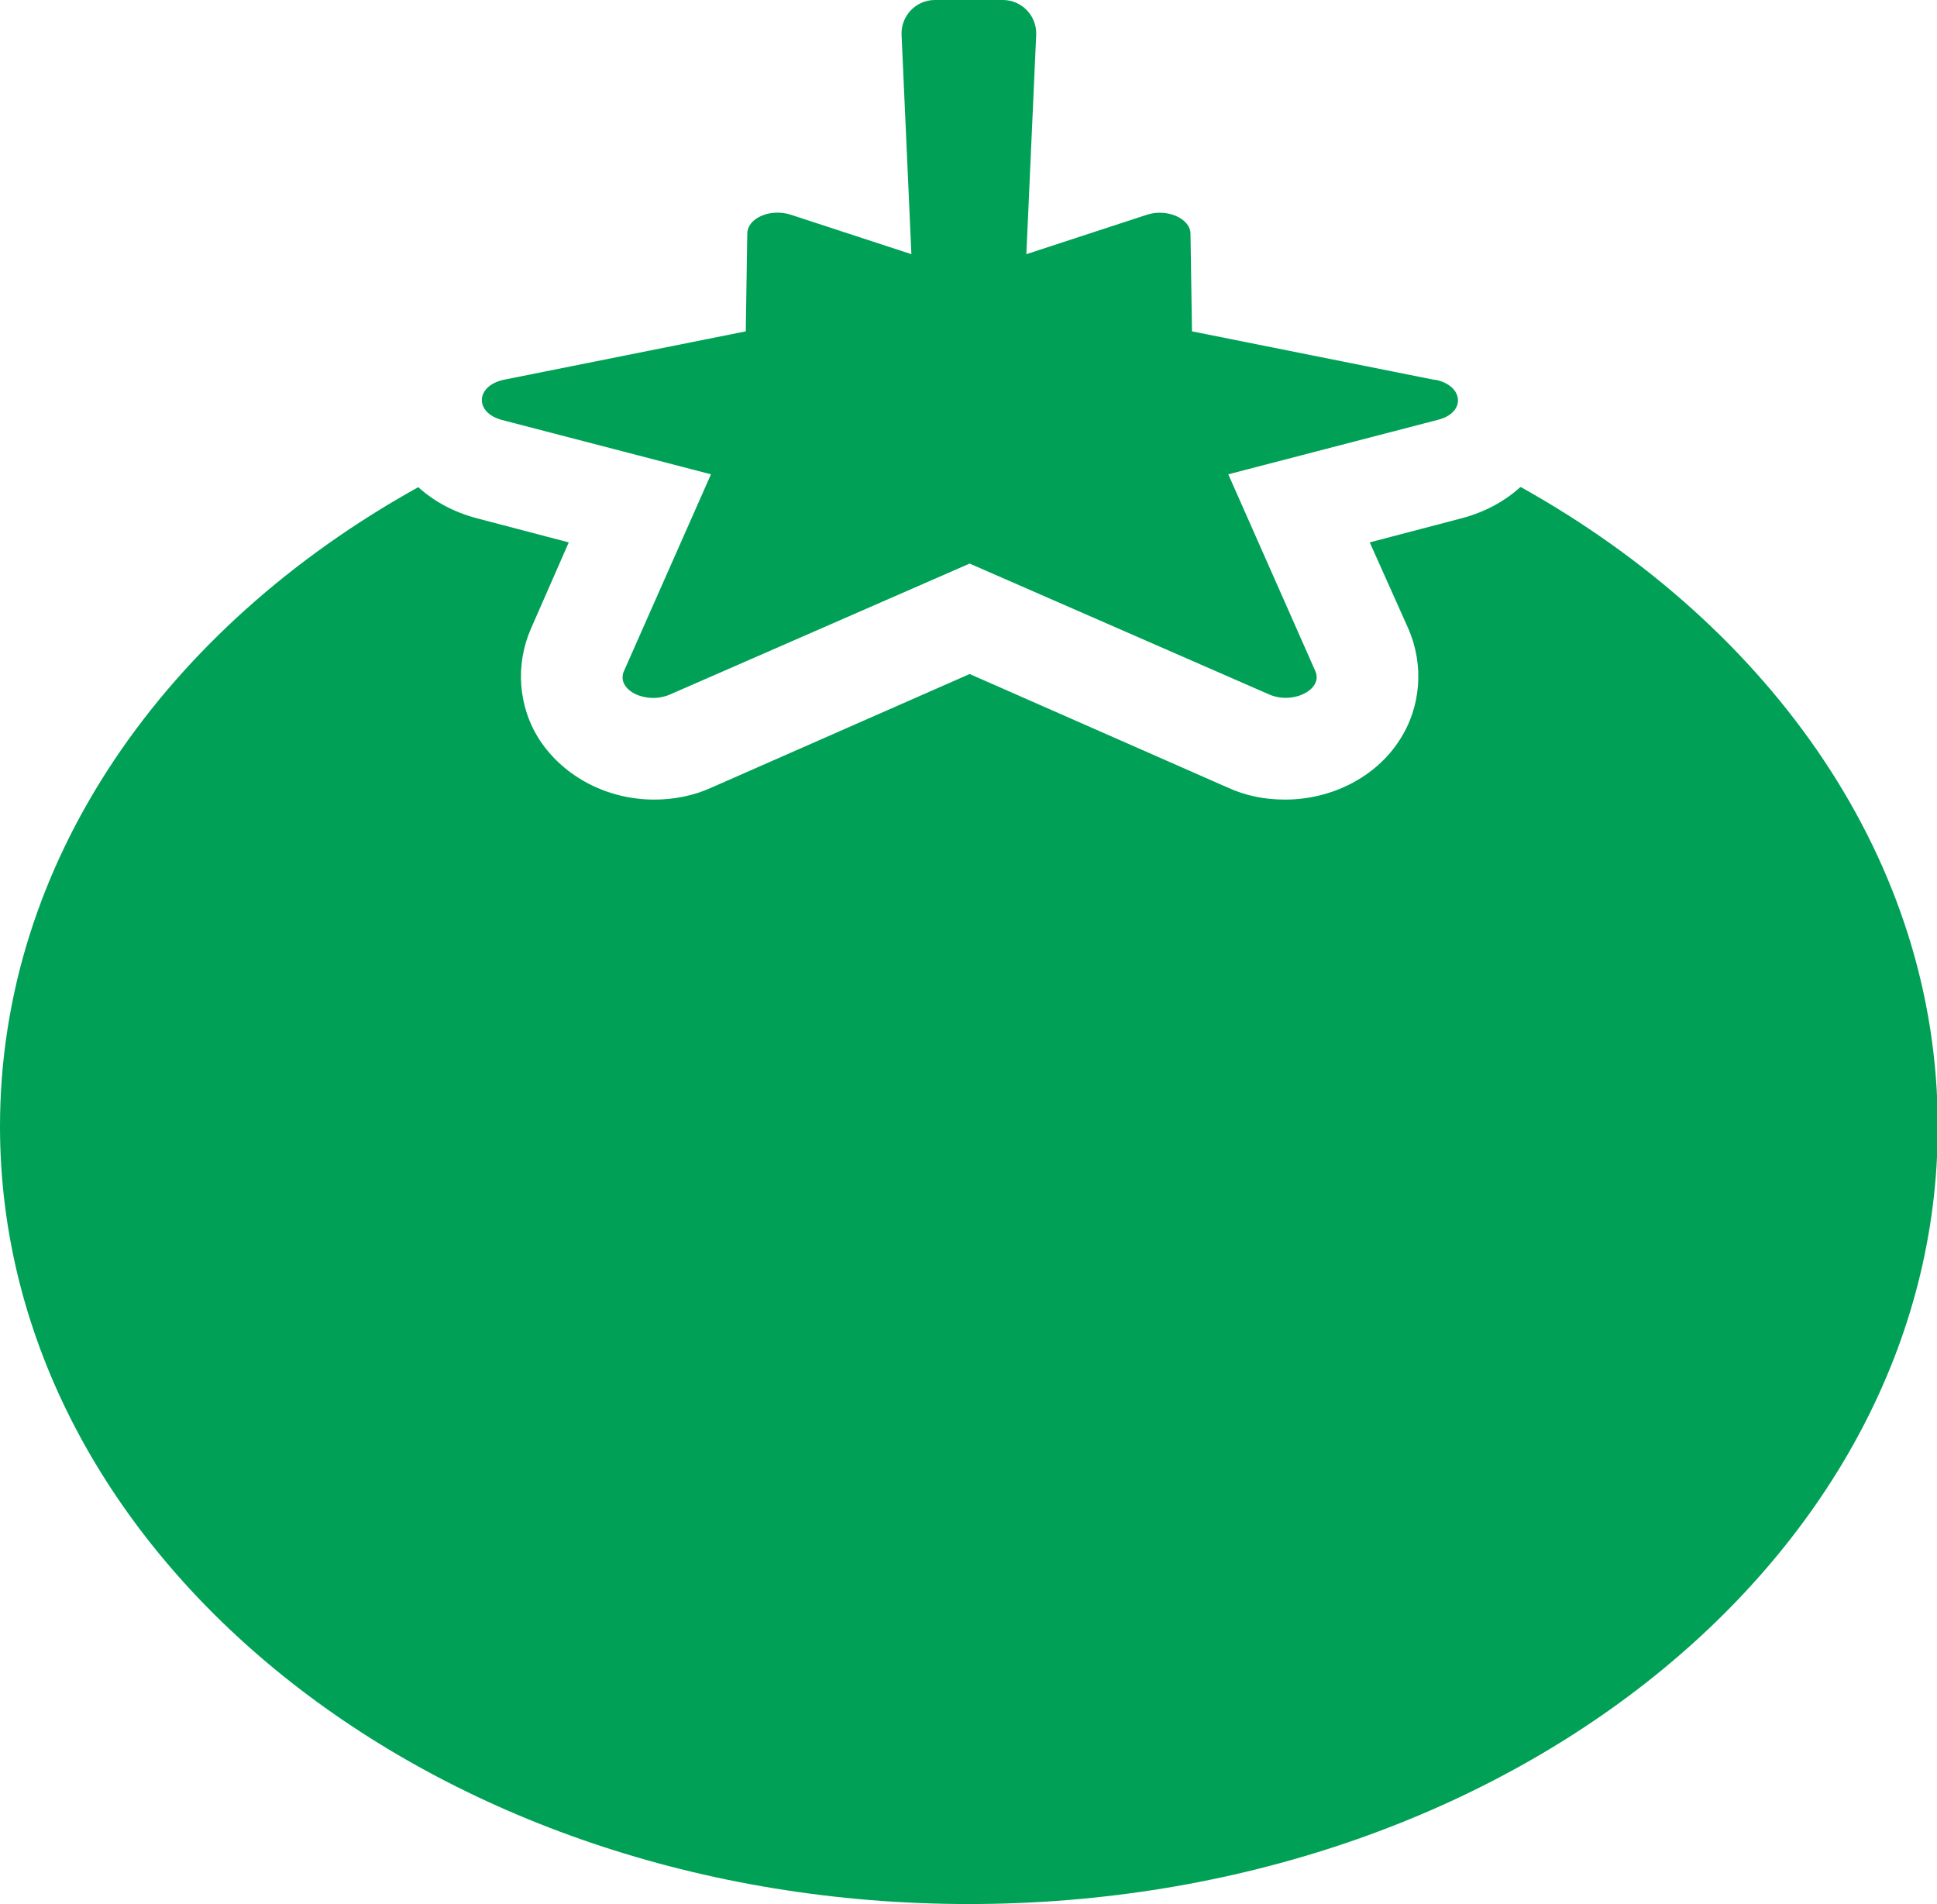 <?xml version="1.0" encoding="UTF-8"?>
<svg id="_レイヤー_2" data-name="レイヤー 2" xmlns="http://www.w3.org/2000/svg" viewBox="0 0 25.61 25.17">
  <defs>
    <style>
      .cls-1 {
        fill: #00a156;
      }
    </style>
  </defs>
  <g id="_レイアウト" data-name="レイアウト">
    <g>
      <path class="cls-1" d="M20.1,6.44c-.21.19-.47.33-.77.41l-1.22.32.51,1.14c.21.48.17,1.04-.12,1.48-.31.48-.89.78-1.51.78-.27,0-.52-.05-.76-.16l-3.41-1.5-3.41,1.5c-.24.11-.5.16-.76.16-.62,0-1.19-.3-1.51-.78-.29-.44-.33-1-.12-1.48l.5-1.14-1.22-.32c-.3-.08-.56-.22-.77-.41C2.18,8.3,0,11.39,0,14.89c0,5.68,5.73,10.28,12.81,10.28s12.81-4.6,12.81-10.28c0-3.5-2.18-6.59-5.51-8.45Z"/>
      <path class="cls-1" d="M18.96,5.02l-3.2-.64-.02-1.29c0-.2-.31-.34-.58-.25l-1.59.52.13-2.9c.01-.25-.19-.46-.44-.46h-.9c-.25,0-.45.21-.44.46l.13,2.9-1.59-.52c-.27-.09-.58.04-.58.25l-.02,1.29-3.2.64c-.37.08-.39.43-.03.53l2.77.72-1.15,2.6c-.11.25.29.45.61.31l3.96-1.73,3.96,1.73c.32.14.72-.07.61-.31l-1.15-2.6,2.77-.72c.37-.09.35-.45-.03-.53Z"/>
    </g>
  </g>
</svg>